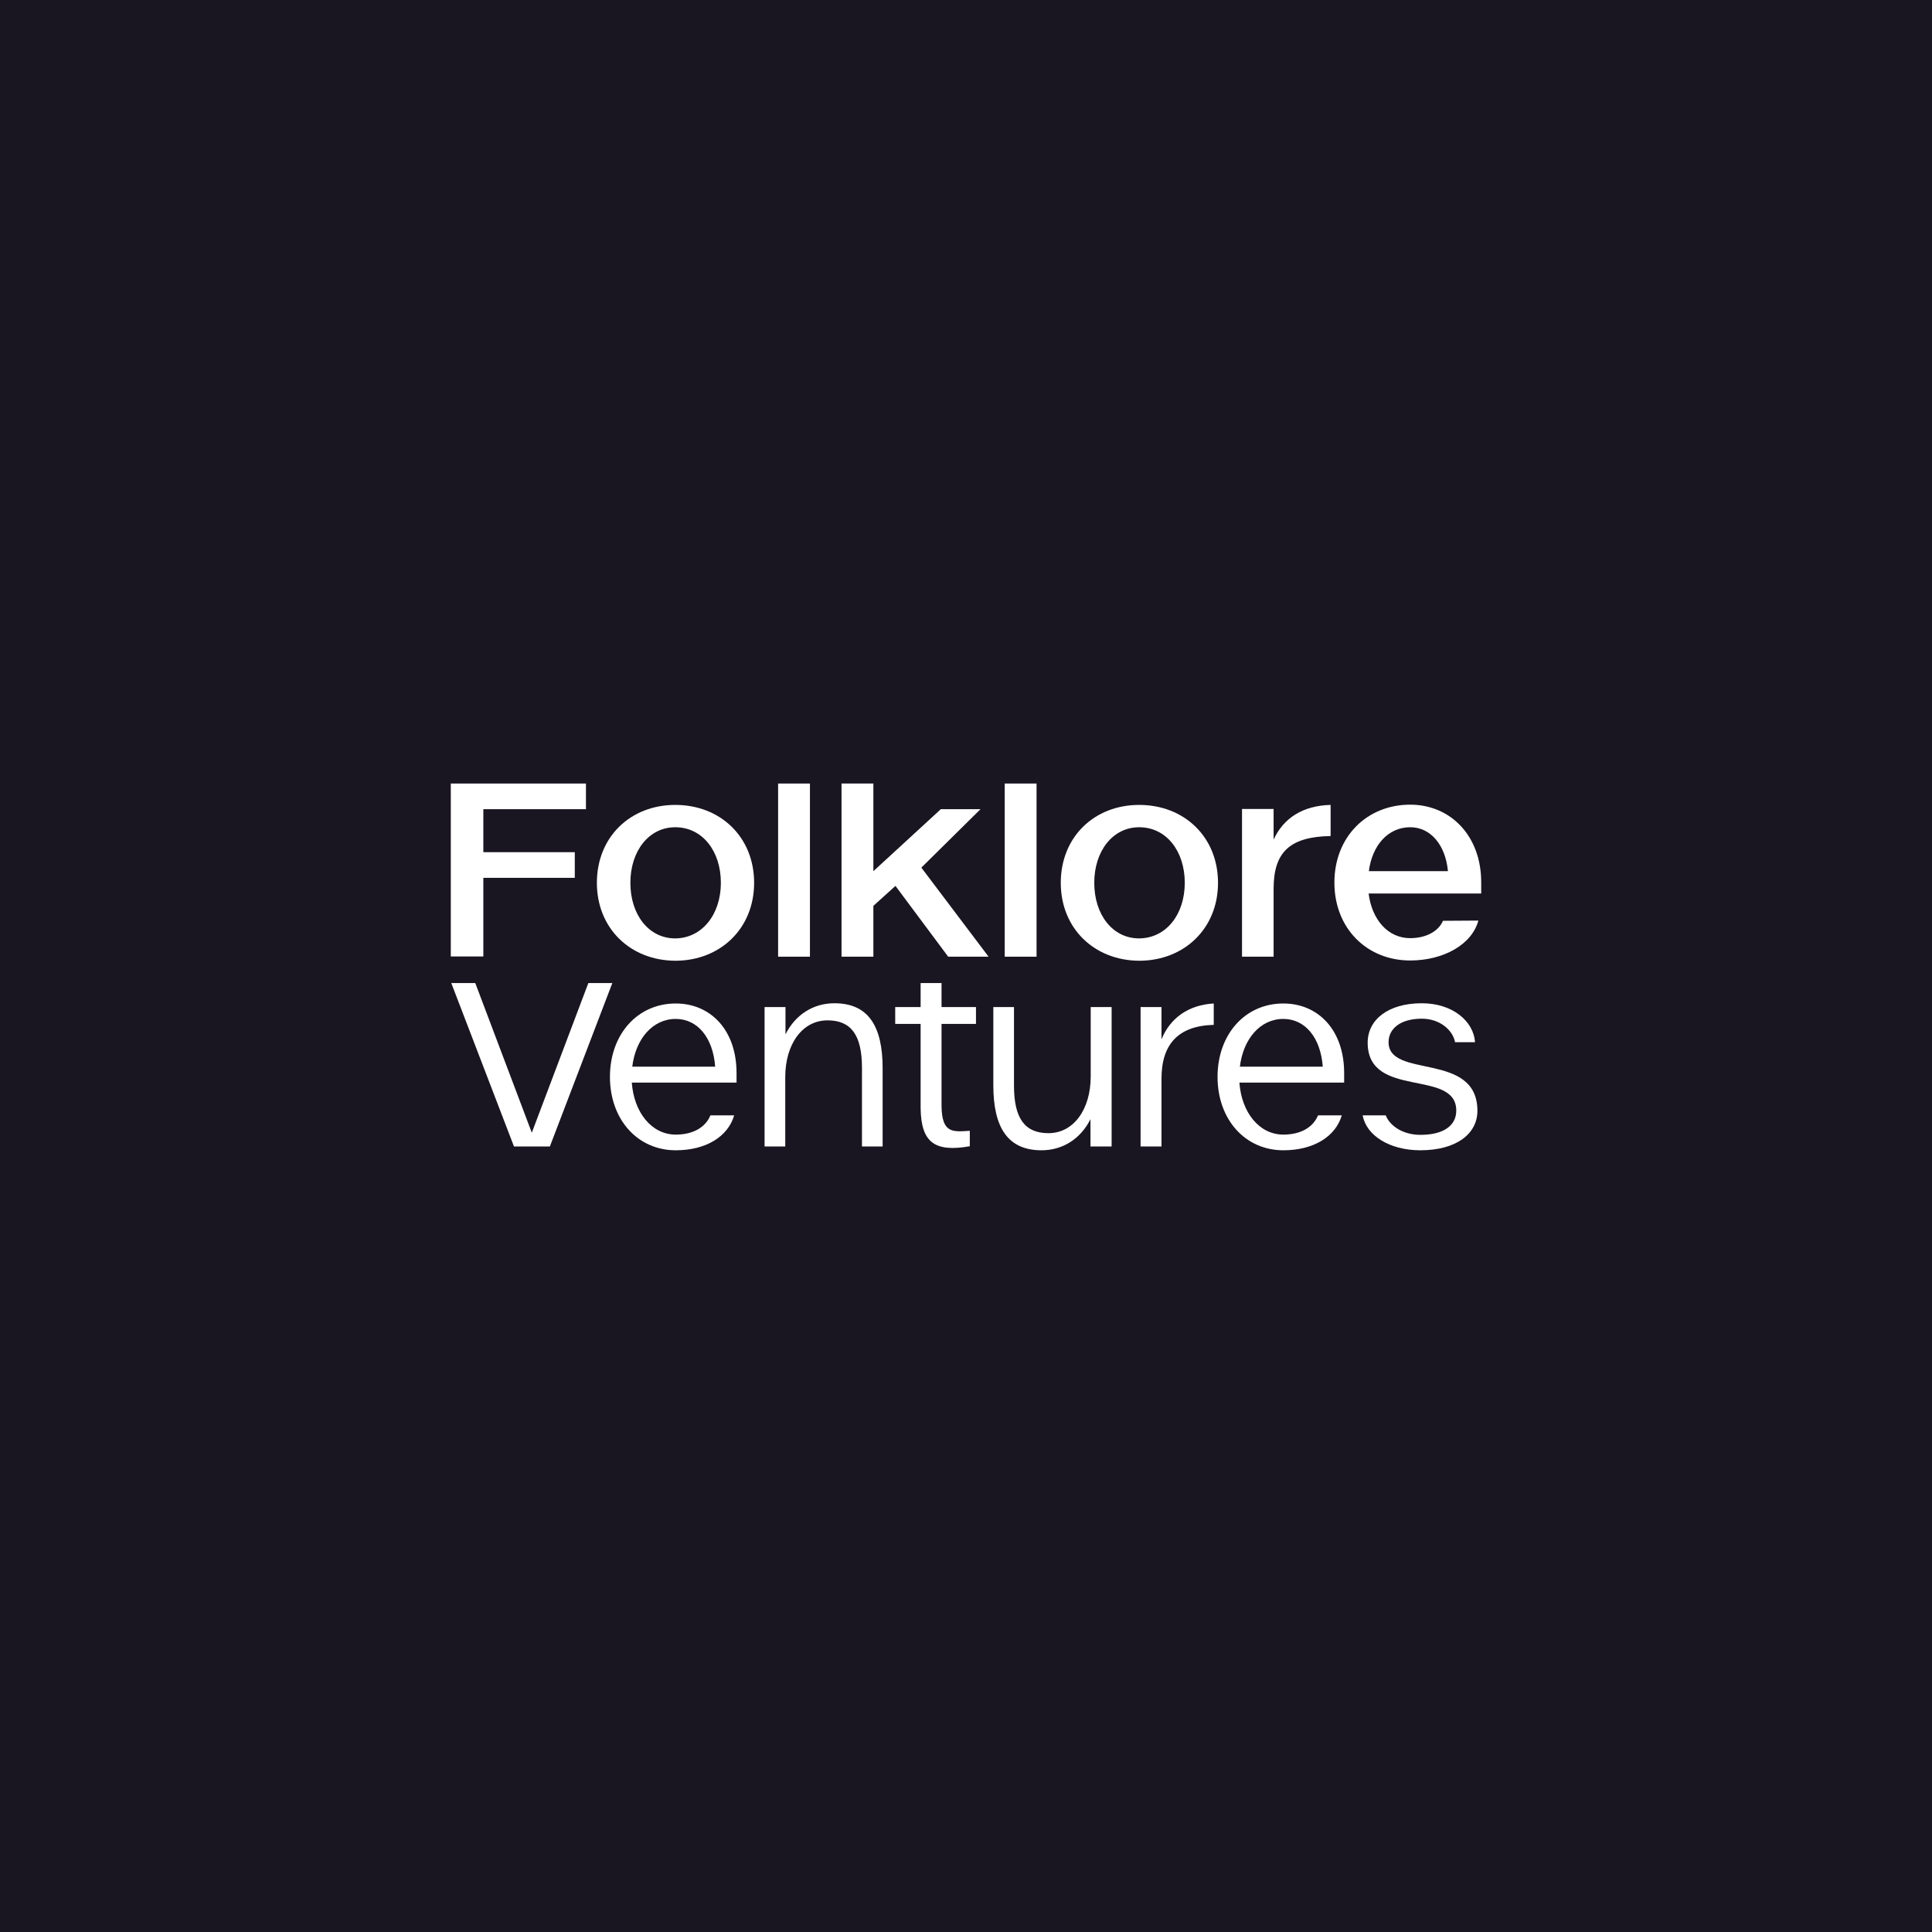 <svg width="180" height="180" viewBox="0 0 180 180" fill="none" xmlns="http://www.w3.org/2000/svg">
<rect x="0" y="0" width="180" height="180" fill="#808080" stroke="none"/>
<rect width="180" height="180" transform="matrix(-1 0 0 1 180 0)" fill="#1A1621"/>
<path d="M42 73H54.592V75.39H45.032V79.396H53.552V81.786H45.032V89.111H42V73Z" fill="white"/>
<path d="M55.61 82.251C55.61 77.98 58.731 74.992 62.913 74.992C67.118 74.992 70.26 77.98 70.26 82.251C70.26 86.522 67.096 89.51 62.913 89.51C58.731 89.487 55.61 86.5 55.61 82.251ZM67.162 82.251C67.162 79.285 65.436 77.072 62.913 77.072C60.457 77.072 58.731 79.285 58.731 82.251C58.731 85.216 60.435 87.429 62.913 87.429C65.414 87.407 67.162 85.194 67.162 82.251Z" fill="white"/>
<path d="M72.495 73H75.46V89.133H72.495V73Z" fill="white"/>
<path d="M78.404 73H81.37V81.166L87.655 75.39H91.35L85.84 80.834L92.103 89.133H88.341L83.428 82.538L81.37 84.397V89.133H78.404V73Z" fill="white"/>
<path d="M93.607 73H96.573V89.133H93.607V73Z" fill="white"/>
<path d="M98.83 82.251C98.83 77.98 101.95 74.992 106.133 74.992C110.338 74.992 113.48 77.98 113.48 82.251C113.48 86.522 110.316 89.51 106.133 89.51C101.95 89.487 98.83 86.5 98.83 82.251ZM110.382 82.251C110.382 79.285 108.656 77.072 106.133 77.072C103.677 77.072 101.95 79.285 101.95 82.251C101.95 85.216 103.654 87.429 106.133 87.429C108.656 87.407 110.382 85.194 110.382 82.251Z" fill="white"/>
<path d="M134.437 85.79C134.038 86.742 132.888 87.406 131.383 87.406C129.325 87.406 127.82 85.702 127.51 83.245H138V82.205C138 77.846 135.123 74.969 131.383 74.969C127.355 74.969 124.323 77.956 124.323 82.227C124.323 86.499 127.355 89.486 131.383 89.486C134.481 89.486 137.137 88.003 137.734 85.768L134.437 85.79ZM131.383 77.071C133.308 77.071 134.68 78.753 134.901 81.165H127.532C127.842 78.753 129.325 77.071 131.383 77.071Z" fill="white"/>
<path d="M115.716 75.368H118.659V78.223C119.589 76.209 121.381 75.059 123.97 74.992V77.891C120.164 77.958 118.659 79.396 118.659 82.804V89.133H115.716V75.368Z" fill="white"/>
<path d="M42.045 91.59H44.28L49.547 105.532L54.814 91.59H57.049L51.229 106.815H47.887L42.045 91.59Z" fill="white"/>
<path d="M71.234 93.825H73.182V96.37C74.089 94.555 75.749 93.471 77.741 93.471C80.861 93.471 82.233 95.551 82.233 99.534V106.815H80.308V99.49C80.308 96.458 79.312 95.064 77.099 95.064C74.753 95.064 73.16 97.277 73.16 100.353V106.815H71.234V93.825Z" fill="white"/>
<path d="M85.773 103.252V95.396H83.405V93.825H85.773V91.59H87.721V93.825H90.93V95.396H87.721V103.075C87.765 105.642 88.805 105.443 90.354 105.355V106.793C87.079 107.369 85.817 106.439 85.773 103.252Z" fill="white"/>
<path d="M103.545 106.815H101.597V104.27C100.69 106.084 99.03 107.169 97.038 107.169C93.918 107.169 92.546 105.088 92.546 101.105V93.824H94.471V101.149C94.471 104.181 95.467 105.575 97.68 105.575C100.026 105.575 101.619 103.362 101.619 100.286V93.824H103.567V106.815H103.545Z" fill="white"/>
<path d="M122.797 103.915C122.354 105 121.225 105.708 119.566 105.708C117.308 105.708 115.671 103.628 115.472 100.861H125.231V99.976C125.231 95.949 122.797 93.492 119.566 93.492C116.003 93.492 113.436 96.369 113.436 100.33C113.436 104.292 116.003 107.169 119.566 107.169C122.398 107.169 124.434 105.885 125.01 103.915H122.797ZM119.566 94.931C121.602 94.931 123.04 96.679 123.239 99.379H115.516C115.826 96.812 117.397 94.931 119.566 94.931Z" fill="white"/>
<path d="M129.37 97.1C129.37 95.839 130.477 94.909 132.468 94.909C134.128 94.909 135.345 95.949 135.567 97.1H137.426C137.293 95.153 135.345 93.471 132.468 93.471C129.304 93.471 127.423 95.02 127.423 97.144C127.423 102.433 135.677 99.534 135.677 103.473C135.677 104.846 134.526 105.731 132.336 105.731C130.764 105.731 129.525 104.956 129.105 103.916H126.958C127.29 105.775 129.437 107.169 132.336 107.169C135.699 107.169 137.647 105.62 137.647 103.496C137.647 97.919 129.37 100.552 129.37 97.1Z" fill="white"/>
<path d="M66.188 103.915C65.746 105 64.617 105.708 62.957 105.708C60.7 105.708 59.062 103.628 58.863 100.861H68.622V99.976C68.622 95.949 66.188 93.492 62.957 93.492C59.394 93.492 56.827 96.369 56.827 100.33C56.827 104.292 59.394 107.169 62.957 107.169C65.79 107.169 67.826 105.885 68.401 103.915H66.188ZM62.957 94.931C64.993 94.931 66.432 96.679 66.631 99.379H58.907C59.217 96.812 60.788 94.931 62.957 94.931Z" fill="white"/>
<path d="M113.082 93.492C110.758 93.625 109.032 94.82 108.213 96.834V93.824H106.266V106.814H108.213V100.507C108.213 97.299 109.762 95.572 113.082 95.484V93.492Z" fill="white"/>
</svg>
